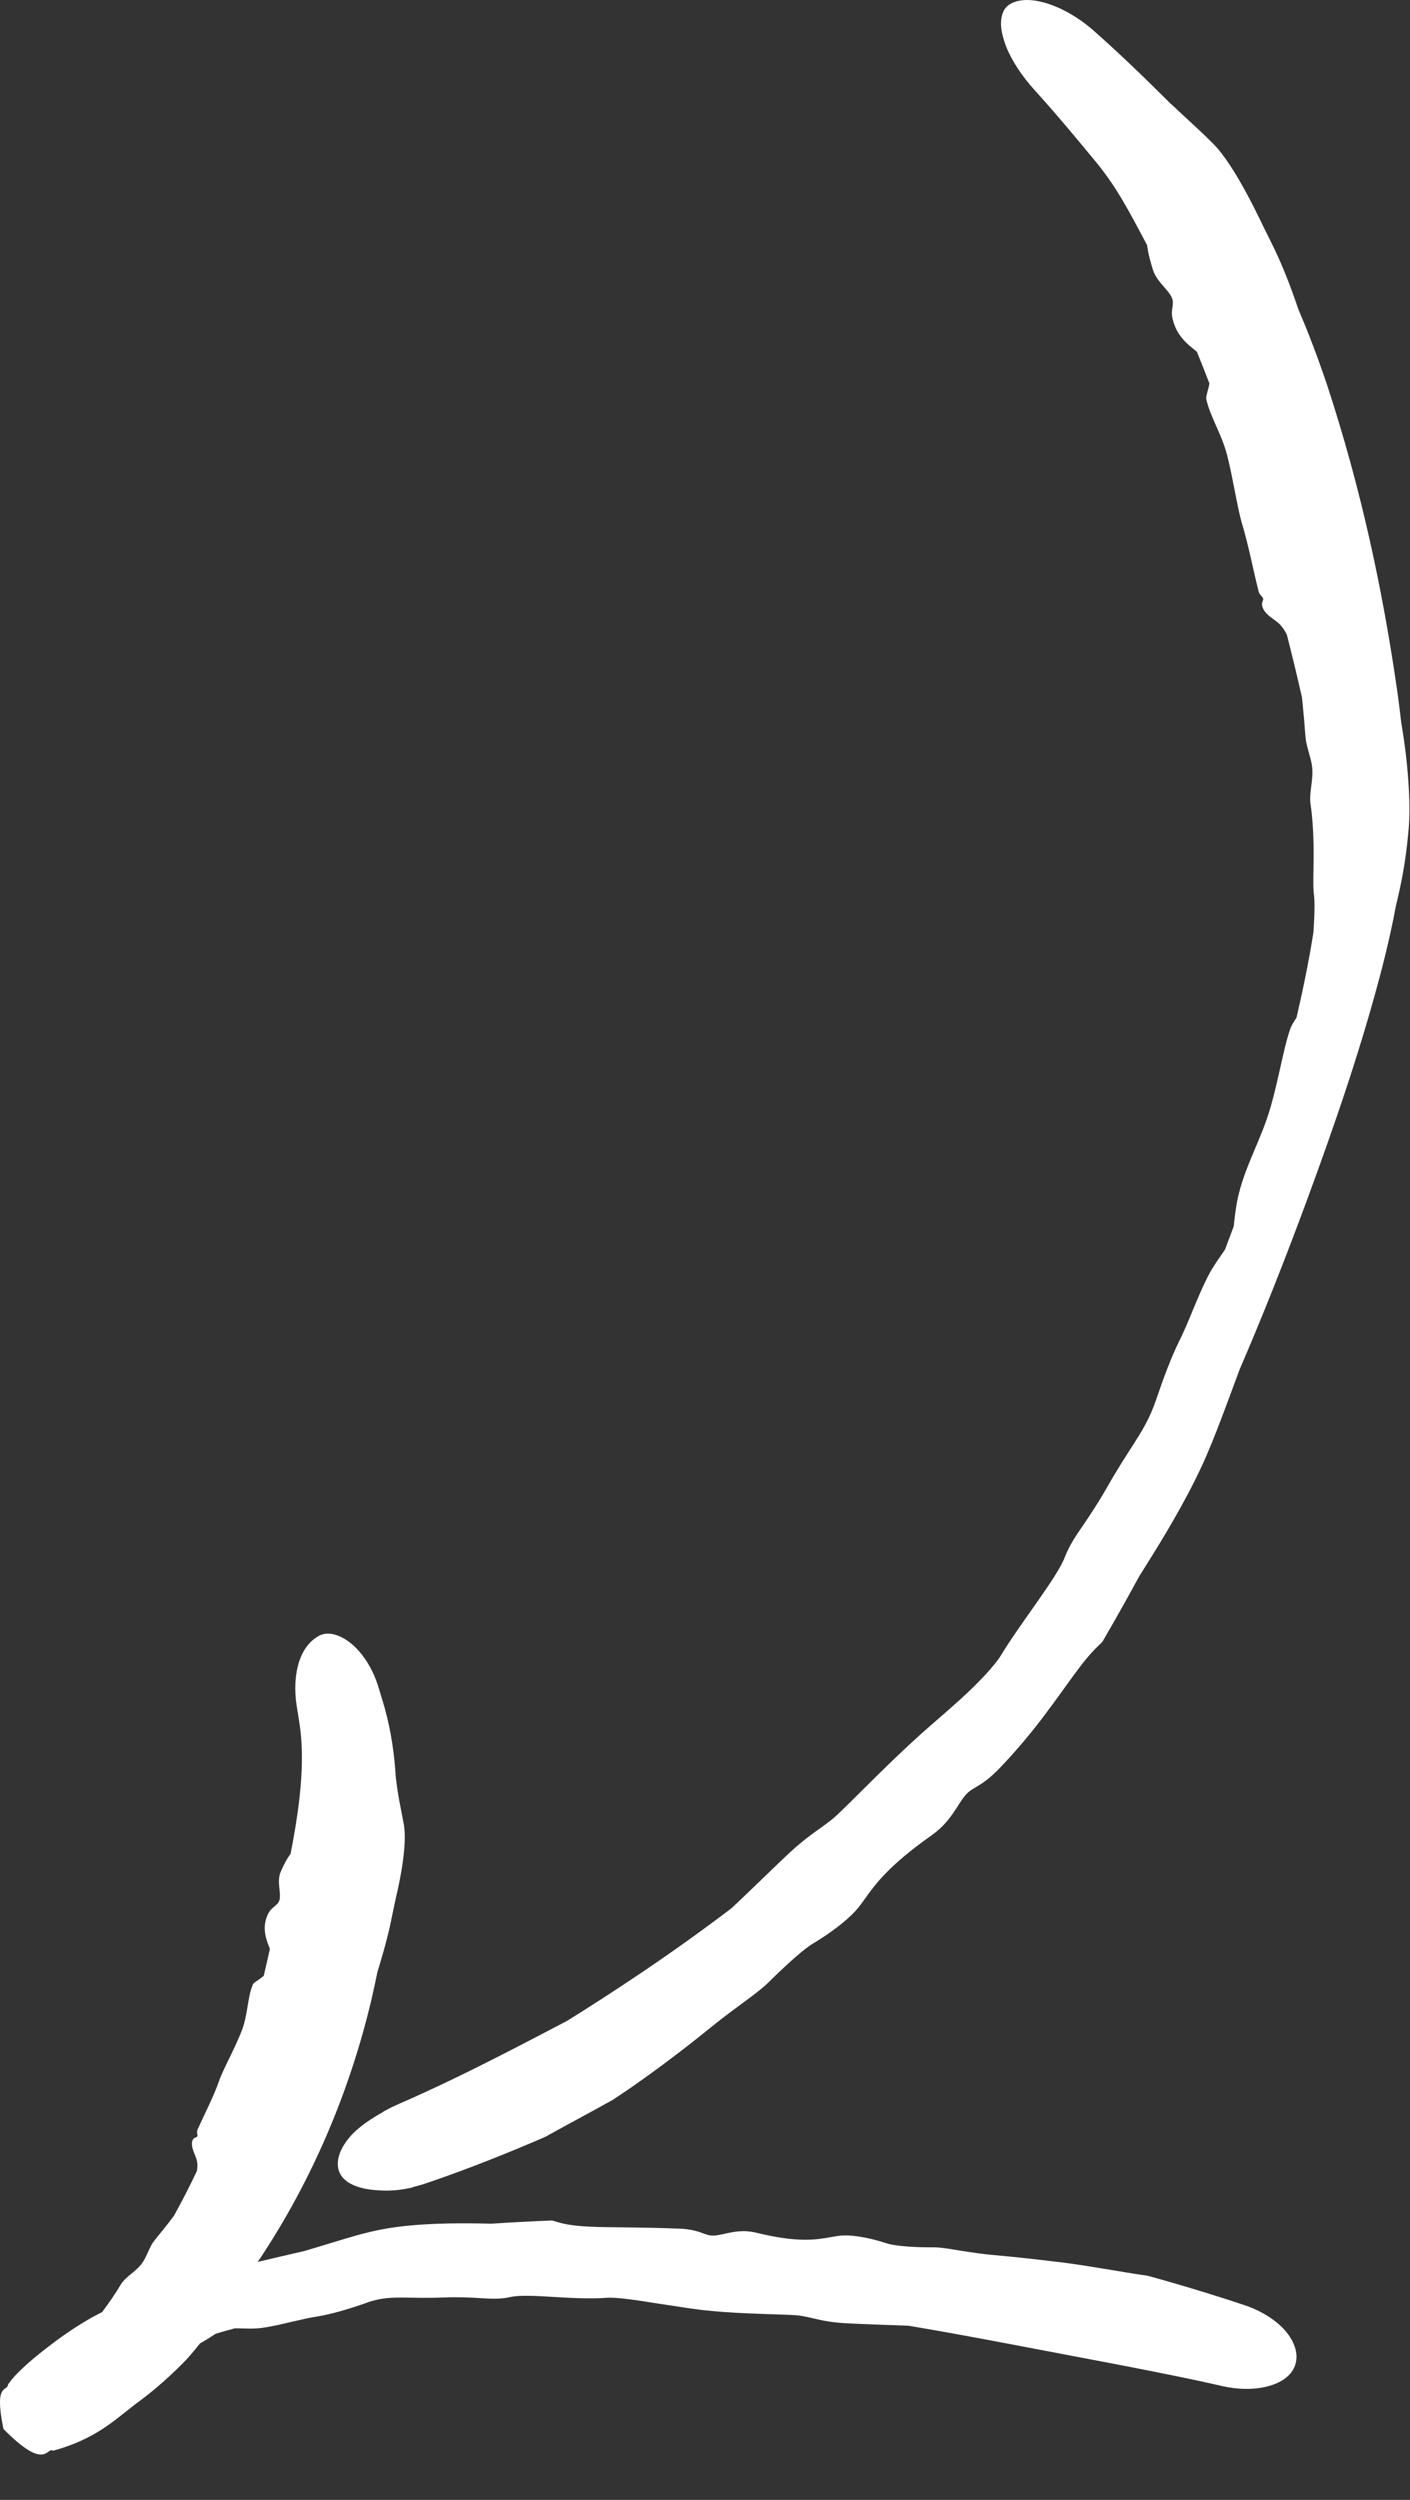 <?xml version="1.0" encoding="utf-8"?>
<svg xmlns="http://www.w3.org/2000/svg" fill="none" height="100%" overflow="visible" preserveAspectRatio="none" style="display: block;" viewBox="0 0 22 39" width="100%">
<rect x="0" y="0" width="22" height="39" fill="#333333" stroke="none"/>
<g id="Union">
<path d="M4.99 25.513C5.138 25.444 5.336 25.512 5.508 25.665C5.682 25.819 5.824 26.056 5.903 26.315C5.937 26.426 5.971 26.537 6.003 26.648C6.104 27.012 6.155 27.379 6.176 27.734C6.18 27.759 6.183 27.784 6.186 27.809C6.208 27.996 6.245 28.17 6.278 28.344C6.286 28.384 6.294 28.424 6.301 28.464C6.356 28.771 6.245 29.325 6.175 29.615C6.174 29.62 6.173 29.626 6.172 29.631C6.156 29.701 6.143 29.767 6.127 29.844C6.091 30.026 6.041 30.274 5.888 30.766C5.886 30.776 5.884 30.787 5.882 30.798C5.853 30.941 5.822 31.082 5.789 31.223C5.448 32.649 4.865 34.023 4.042 35.257C4.034 35.267 4.025 35.278 4.018 35.288C4.26 35.231 4.502 35.173 4.743 35.119C4.95 35.058 5.145 34.998 5.327 34.943C5.389 34.924 5.452 34.906 5.513 34.888C5.71 34.831 5.887 34.791 6.04 34.765C6.529 34.684 7.078 34.681 7.479 34.687C7.545 34.688 7.608 34.69 7.665 34.691C7.982 34.67 8.299 34.654 8.615 34.641C8.636 34.647 8.657 34.654 8.679 34.66C8.948 34.745 9.278 34.744 9.795 34.749C10.02 34.752 10.282 34.756 10.588 34.768C10.589 34.768 10.592 34.767 10.593 34.767C10.79 34.776 10.89 34.812 10.973 34.842C10.997 34.851 11.02 34.859 11.043 34.866C11.123 34.89 11.208 34.87 11.309 34.848C11.44 34.818 11.599 34.783 11.802 34.832C12.45 34.992 12.742 34.941 12.967 34.9C13.033 34.888 13.093 34.878 13.153 34.875C13.349 34.866 13.62 34.927 13.822 34.994C13.981 35.047 14.313 35.061 14.566 35.06C14.662 35.059 14.789 35.079 14.937 35.104C14.995 35.113 15.057 35.123 15.122 35.133C15.228 35.149 15.342 35.165 15.462 35.176C15.948 35.221 16.207 35.252 16.414 35.277C16.473 35.284 16.528 35.291 16.583 35.297C16.756 35.319 16.971 35.352 17.187 35.388C17.446 35.43 17.709 35.476 17.91 35.504C18.204 35.585 18.499 35.671 18.791 35.761C19.003 35.826 19.216 35.894 19.429 35.966C19.691 36.054 19.928 36.206 20.073 36.384C20.217 36.563 20.261 36.748 20.206 36.903C20.151 37.059 19.997 37.171 19.785 37.227C19.573 37.283 19.322 37.282 19.07 37.224C18.866 37.177 18.657 37.132 18.449 37.089C18.143 37.026 17.834 36.965 17.526 36.905C16.894 36.783 16.262 36.666 15.632 36.545C15.389 36.499 15.146 36.454 14.903 36.41C14.706 36.374 14.509 36.339 14.312 36.306C14.267 36.298 14.221 36.291 14.176 36.283C13.8 36.268 13.427 36.258 13.166 36.242C12.95 36.229 12.795 36.193 12.663 36.162C12.571 36.141 12.49 36.123 12.407 36.118C12.362 36.115 12.301 36.113 12.228 36.11C11.927 36.099 11.416 36.09 10.951 36.037C10.832 36.023 10.703 36.004 10.57 35.983C10.47 35.968 10.367 35.953 10.267 35.937C9.933 35.884 9.621 35.835 9.463 35.847C9.187 35.868 8.87 35.847 8.591 35.831C8.326 35.815 8.094 35.805 7.963 35.835C7.806 35.871 7.672 35.863 7.473 35.851C7.335 35.843 7.165 35.833 6.937 35.842C6.675 35.852 6.49 35.846 6.332 35.844C6.112 35.842 5.942 35.844 5.716 35.926L5.715 35.927C5.444 36.022 5.16 36.107 4.93 36.142C4.828 36.158 4.708 36.185 4.585 36.214C4.426 36.251 4.253 36.293 4.098 36.315C4.033 36.324 3.972 36.327 3.916 36.328L3.666 36.323C3.565 36.35 3.464 36.378 3.367 36.407C3.352 36.416 3.335 36.427 3.319 36.437C3.264 36.475 3.197 36.516 3.12 36.559C3.025 36.679 2.934 36.789 2.848 36.873C2.543 37.178 2.307 37.365 2.106 37.511C1.752 37.787 1.472 38.054 0.829 38.233C0.725 38.164 0.724 38.572 0.054 37.894C-0.099 37.156 0.12 37.318 0.125 37.2C0.206 37.086 0.263 37.033 0.322 36.975C0.437 36.864 0.545 36.774 0.656 36.686C0.877 36.512 1.094 36.354 1.352 36.201C1.431 36.154 1.512 36.111 1.593 36.07C1.594 36.068 1.595 36.067 1.596 36.066C1.7 35.927 1.804 35.778 1.879 35.649C1.924 35.573 1.989 35.521 2.058 35.465C2.12 35.414 2.187 35.357 2.234 35.282C2.258 35.244 2.28 35.198 2.302 35.15C2.321 35.109 2.341 35.064 2.365 35.019C2.388 34.976 2.456 34.896 2.542 34.789C2.595 34.724 2.655 34.647 2.715 34.566C2.731 34.537 2.748 34.506 2.764 34.476C2.873 34.277 2.975 34.074 3.073 33.867C3.082 33.811 3.083 33.756 3.073 33.71C3.065 33.677 3.052 33.645 3.039 33.612C3.021 33.568 3.002 33.523 2.996 33.469C2.99 33.427 3 33.386 3.02 33.365C3.03 33.355 3.042 33.35 3.053 33.346C3.065 33.34 3.076 33.335 3.081 33.325C3.084 33.318 3.082 33.307 3.079 33.295C3.075 33.275 3.071 33.249 3.084 33.219C3.134 33.108 3.194 32.983 3.252 32.86C3.316 32.722 3.376 32.587 3.414 32.475C3.457 32.349 3.544 32.181 3.627 32.008C3.684 31.889 3.74 31.766 3.78 31.659C3.819 31.553 3.84 31.437 3.859 31.326C3.881 31.191 3.9 31.062 3.946 30.959C3.956 30.938 3.987 30.917 4.026 30.891C4.053 30.872 4.085 30.85 4.115 30.824C4.145 30.698 4.174 30.573 4.202 30.446C4.205 30.432 4.208 30.419 4.211 30.405C4.208 30.4 4.207 30.393 4.205 30.387C4.152 30.252 4.078 30.067 4.186 29.852C4.214 29.798 4.251 29.768 4.284 29.74C4.317 29.713 4.346 29.688 4.359 29.647C4.373 29.6 4.368 29.542 4.361 29.477C4.352 29.387 4.34 29.288 4.382 29.197C4.385 29.191 4.388 29.184 4.391 29.177C4.421 29.111 4.464 29.014 4.534 28.921C4.592 28.623 4.642 28.328 4.674 28.039C4.716 27.658 4.727 27.286 4.68 26.937C4.664 26.83 4.648 26.723 4.63 26.617C4.59 26.369 4.603 26.121 4.668 25.921C4.734 25.719 4.847 25.587 4.99 25.513Z" fill="white"/>
<path d="M16.23 0.025C16.512 0.087 16.815 0.259 17.066 0.48C17.468 0.835 17.843 1.198 18.213 1.566C18.224 1.577 18.235 1.588 18.245 1.599C18.269 1.62 18.292 1.641 18.316 1.663C18.488 1.827 18.661 1.981 18.822 2.136C18.859 2.172 18.895 2.208 18.931 2.244C19.103 2.417 19.287 2.717 19.433 2.985C19.524 3.151 19.606 3.316 19.668 3.443C19.671 3.449 19.674 3.456 19.677 3.462C19.715 3.543 19.753 3.618 19.798 3.707C19.902 3.919 20.05 4.208 20.262 4.836C20.338 5.012 20.41 5.19 20.478 5.369C20.56 5.583 20.636 5.798 20.709 6.014C21.229 7.6 21.574 9.184 21.807 10.823C21.827 10.971 21.846 11.121 21.863 11.272C21.867 11.297 21.871 11.323 21.876 11.35C21.962 11.859 22.018 12.532 21.977 12.954C21.93 13.489 21.85 13.841 21.782 14.123C21.721 14.451 21.649 14.769 21.568 15.084C21.245 16.332 20.833 17.525 20.397 18.71C20.226 19.174 20.049 19.637 19.866 20.098C19.767 20.348 19.665 20.598 19.561 20.847C19.489 21.02 19.416 21.192 19.342 21.363C19.249 21.613 19.162 21.852 19.078 22.073C18.961 22.383 18.851 22.658 18.748 22.878C18.502 23.41 18.159 23.981 17.896 24.398C17.854 24.466 17.812 24.532 17.775 24.591C17.604 24.906 17.429 25.219 17.249 25.529C17.232 25.558 17.215 25.587 17.199 25.615C17.18 25.633 17.16 25.654 17.14 25.673C16.887 25.91 16.672 26.263 16.269 26.796C16.093 27.027 15.878 27.29 15.608 27.573C15.435 27.756 15.32 27.824 15.228 27.88C15.212 27.889 15.196 27.899 15.181 27.909C15.171 27.915 15.161 27.921 15.151 27.927C15.066 27.984 15.009 28.074 14.941 28.181C14.852 28.319 14.744 28.485 14.534 28.633C13.867 29.104 13.655 29.397 13.494 29.624C13.447 29.689 13.404 29.749 13.355 29.804C13.194 29.983 12.916 30.183 12.692 30.316C12.589 30.377 12.446 30.498 12.3 30.631C12.195 30.728 12.087 30.83 11.994 30.923C11.911 31.006 11.784 31.104 11.633 31.215C11.478 31.331 11.296 31.462 11.109 31.614C10.637 31.996 10.374 32.187 10.164 32.341C10.104 32.385 10.047 32.425 9.991 32.465C9.866 32.555 9.716 32.657 9.558 32.761C9.548 32.767 9.52 32.781 9.51 32.787C9.441 32.825 9.374 32.863 9.304 32.901C9.02 33.057 8.731 33.211 8.511 33.335C7.918 33.592 7.295 33.84 6.682 34.049C6.603 34.077 6.523 34.1 6.453 34.117C6.447 34.12 6.431 34.126 6.426 34.128C6.165 34.187 5.992 34.18 5.812 34.163C5.574 34.136 5.386 34.059 5.308 33.914C5.232 33.769 5.269 33.564 5.449 33.349C5.577 33.191 5.804 33.043 5.987 32.943L5.965 32.952C6.044 32.907 6.124 32.867 6.202 32.832C6.802 32.572 7.37 32.291 7.953 31.993C8.25 31.84 8.548 31.684 8.848 31.527C9.216 31.298 9.581 31.062 9.941 30.82C10.396 30.516 10.842 30.199 11.279 29.871C11.324 29.837 11.369 29.803 11.414 29.769C11.452 29.733 11.491 29.697 11.529 29.661C11.823 29.382 12.105 29.105 12.315 28.908C12.511 28.725 12.672 28.611 12.809 28.513C12.903 28.445 12.987 28.385 13.062 28.314C13.102 28.276 13.157 28.223 13.222 28.159C13.483 27.902 13.916 27.462 14.334 27.084C14.342 27.077 14.351 27.069 14.359 27.061C14.549 26.891 14.773 26.703 14.976 26.518C15.268 26.254 15.52 25.985 15.618 25.824C15.788 25.545 16.013 25.235 16.209 24.954C16.22 24.938 16.231 24.921 16.243 24.905C16.415 24.657 16.559 24.438 16.614 24.293C16.685 24.109 16.779 23.972 16.918 23.768C17.014 23.626 17.132 23.451 17.273 23.204C17.436 22.917 17.564 22.721 17.672 22.553C17.823 22.317 17.936 22.137 18.038 21.839C18.15 21.508 18.277 21.166 18.405 20.91C18.463 20.794 18.522 20.656 18.581 20.514C18.591 20.491 18.601 20.467 18.61 20.443C18.68 20.276 18.752 20.103 18.829 19.948C18.901 19.802 18.98 19.688 19.05 19.587C19.072 19.556 19.093 19.526 19.113 19.496C19.159 19.375 19.205 19.253 19.25 19.131C19.252 19.11 19.255 19.087 19.257 19.064C19.27 18.945 19.286 18.798 19.328 18.627C19.396 18.355 19.494 18.131 19.594 17.893C19.672 17.708 19.753 17.514 19.821 17.285C19.867 17.128 19.91 16.946 19.951 16.767C20.012 16.5 20.067 16.236 20.129 16.059C20.152 15.993 20.187 15.941 20.222 15.888C20.224 15.884 20.227 15.879 20.229 15.876C20.309 15.532 20.383 15.184 20.444 14.84C20.461 14.742 20.478 14.644 20.493 14.547C20.495 14.508 20.498 14.468 20.5 14.43C20.511 14.241 20.516 14.057 20.499 13.937C20.482 13.806 20.502 13.49 20.495 13.164C20.491 12.951 20.476 12.731 20.449 12.553C20.433 12.449 20.449 12.348 20.462 12.244C20.475 12.146 20.486 12.044 20.469 11.935C20.46 11.88 20.444 11.821 20.427 11.759C20.412 11.704 20.396 11.647 20.382 11.585C20.369 11.528 20.361 11.397 20.348 11.228C20.344 11.181 20.339 11.132 20.334 11.08C20.328 11.016 20.322 10.947 20.314 10.878C20.241 10.552 20.161 10.225 20.078 9.899C20.045 9.835 20.009 9.781 19.969 9.741C19.941 9.712 19.908 9.688 19.876 9.665C19.832 9.633 19.785 9.6 19.744 9.551C19.711 9.512 19.69 9.461 19.691 9.424C19.692 9.407 19.696 9.392 19.701 9.379C19.706 9.364 19.712 9.35 19.708 9.336C19.705 9.326 19.697 9.317 19.687 9.305C19.67 9.287 19.648 9.264 19.637 9.223C19.598 9.069 19.559 8.892 19.52 8.72C19.476 8.528 19.431 8.342 19.387 8.196C19.336 8.032 19.293 7.791 19.245 7.552C19.212 7.384 19.178 7.217 19.14 7.077C19.104 6.94 19.045 6.802 18.988 6.672C18.979 6.652 18.97 6.632 18.961 6.612C18.902 6.477 18.847 6.348 18.822 6.229C18.816 6.201 18.828 6.159 18.841 6.107C18.851 6.07 18.863 6.028 18.87 5.982C18.807 5.816 18.741 5.651 18.675 5.488C18.67 5.483 18.663 5.479 18.658 5.474L18.555 5.389C18.448 5.295 18.337 5.167 18.293 4.961C18.278 4.892 18.287 4.838 18.294 4.79C18.301 4.744 18.306 4.701 18.288 4.654C18.267 4.599 18.222 4.545 18.171 4.487C18.101 4.405 18.02 4.316 17.986 4.2C17.984 4.192 17.981 4.184 17.979 4.175C17.956 4.099 17.923 3.99 17.904 3.868C17.902 3.854 17.899 3.839 17.898 3.825C17.713 3.476 17.541 3.147 17.354 2.868C17.282 2.761 17.206 2.658 17.124 2.556C16.803 2.166 16.481 1.779 16.151 1.415C15.944 1.188 15.782 0.94 15.698 0.724C15.616 0.507 15.589 0.324 15.657 0.177C15.723 0.03 15.944 -0.041 16.23 0.025Z" fill="white"/>
</g>
</svg>